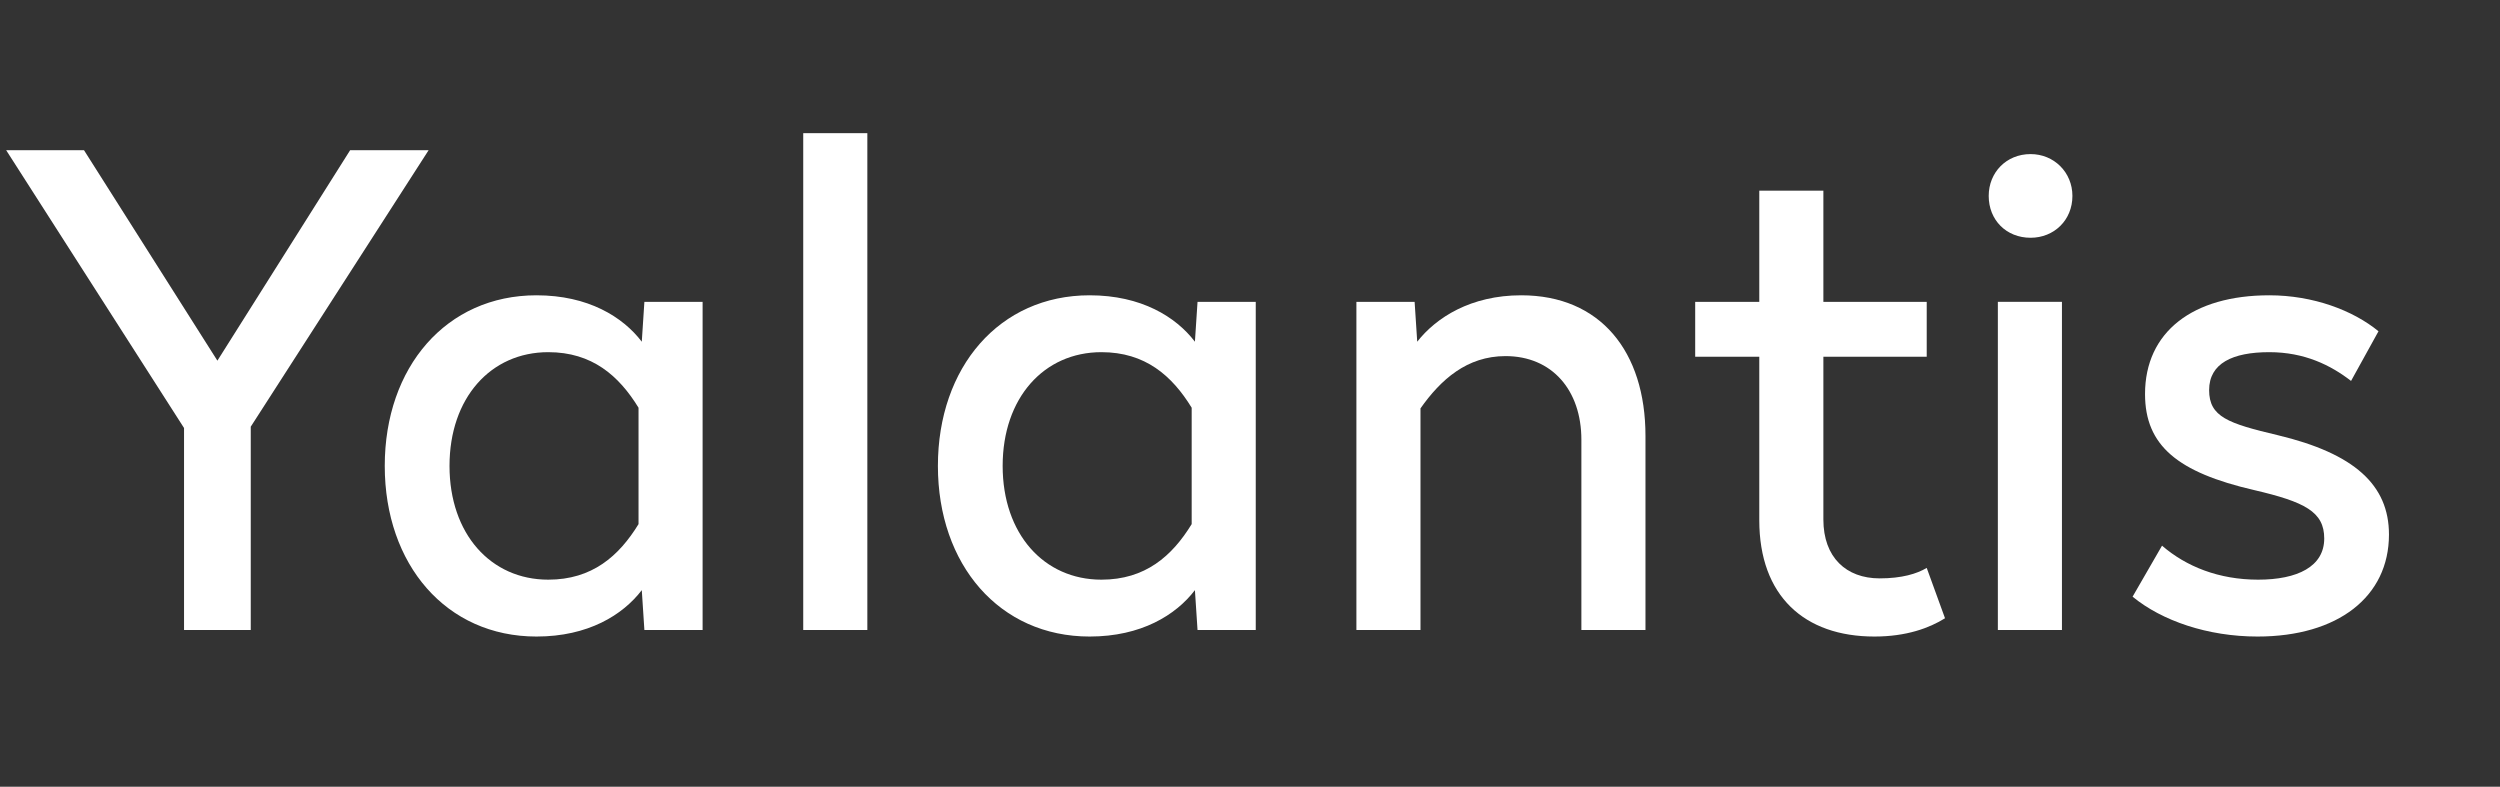<?xml version="1.0" encoding="UTF-8"?>
<svg xmlns="http://www.w3.org/2000/svg" width="143" height="45" viewBox="0 0 143 45" fill="none">
  <rect x="0" y="0" width="143" height="45" fill="#333333" stroke="none"/>
  <path fill-rule="evenodd" clip-rule="evenodd" d="M14.343 24.407V36.036H10.527V24.482L0.352 8.59H4.804L12.435 20.63L20.029 8.59H24.518L14.343 24.407" fill="white"></path>
  <path fill-rule="evenodd" clip-rule="evenodd" d="M36.71 19.546L36.859 17.265H40.189V36.036H36.859L36.71 33.756C35.625 35.176 33.642 36.41 30.687 36.41C25.524 36.41 22.008 32.297 22.008 26.65C22.008 21.004 25.524 16.891 30.687 16.891C33.642 16.891 35.625 18.124 36.71 19.546V19.546ZM25.712 26.65C25.712 30.54 28.069 33.157 31.361 33.157C33.867 33.157 35.402 31.811 36.524 29.979V23.322C35.402 21.49 33.867 20.144 31.361 20.144C28.069 20.144 25.712 22.761 25.712 26.65V26.65Z" fill="white"></path>
  <path fill-rule="evenodd" clip-rule="evenodd" d="M45.945 7.617H49.612V36.036H45.945V7.617Z" fill="white"></path>
  <path fill-rule="evenodd" clip-rule="evenodd" d="M68.349 19.546L68.499 17.265H71.829V36.036H68.499L68.349 33.756C67.265 35.176 65.282 36.41 62.327 36.41C57.164 36.41 53.648 32.297 53.648 26.65C53.648 21.004 57.164 16.891 62.327 16.891C65.282 16.891 67.265 18.124 68.349 19.546V19.546ZM57.352 26.65C57.352 30.54 59.71 33.157 63.002 33.157C65.508 33.157 67.041 31.811 68.164 29.979V23.322C67.041 21.49 65.508 20.144 63.002 20.144C59.71 20.144 57.352 22.761 57.352 26.65V26.65Z" fill="white"></path>
  <path fill-rule="evenodd" clip-rule="evenodd" d="M94.121 24.931V36.036H90.455V25.155C90.455 22.314 88.772 20.369 86.115 20.369C83.909 20.369 82.413 21.714 81.252 23.359V36.036H77.586V17.265H80.916L81.065 19.546C82.15 18.162 84.133 16.891 87.013 16.891C91.541 16.891 94.121 20.107 94.121 24.931" fill="white"></path>
  <path fill-rule="evenodd" clip-rule="evenodd" d="M104.297 17.265H110.208V20.406H104.297V29.717C104.297 31.887 105.607 33.083 107.514 33.083C108.786 33.083 109.646 32.82 110.208 32.484L111.255 35.364C110.358 35.924 109.048 36.41 107.215 36.41C103.212 36.41 100.631 34.093 100.631 29.755V20.406H96.965V17.265H100.631V10.908H104.297V17.265" fill="white"></path>
  <path fill-rule="evenodd" clip-rule="evenodd" d="M116.149 13.6C117.494 13.6 118.542 12.591 118.542 11.207C118.542 9.861 117.494 8.814 116.149 8.814C114.764 8.814 113.754 9.861 113.754 11.207C113.754 12.591 114.764 13.6 116.149 13.6" fill="white"></path>
  <path fill-rule="evenodd" clip-rule="evenodd" d="M114.277 17.265H117.943V36.036H114.277V17.265Z" fill="white"></path>
  <path fill-rule="evenodd" clip-rule="evenodd" d="M136.05 18.948L134.48 21.789C133.32 20.892 131.823 20.144 129.803 20.144C127.709 20.144 126.362 20.78 126.362 22.314C126.362 23.846 127.446 24.22 130.29 24.893C134.667 25.94 136.649 27.735 136.649 30.577C136.649 34.13 133.731 36.41 129.13 36.41C126.287 36.41 123.668 35.513 121.984 34.13L123.668 31.212C125.052 32.409 126.922 33.157 129.167 33.157C131.412 33.157 132.946 32.409 132.946 30.801C132.946 29.268 131.823 28.707 128.943 28.034C124.566 27.024 122.696 25.491 122.696 22.538C122.696 18.985 125.427 16.891 129.803 16.891C132.309 16.891 134.592 17.751 136.05 18.948" fill="white"></path>
</svg>
